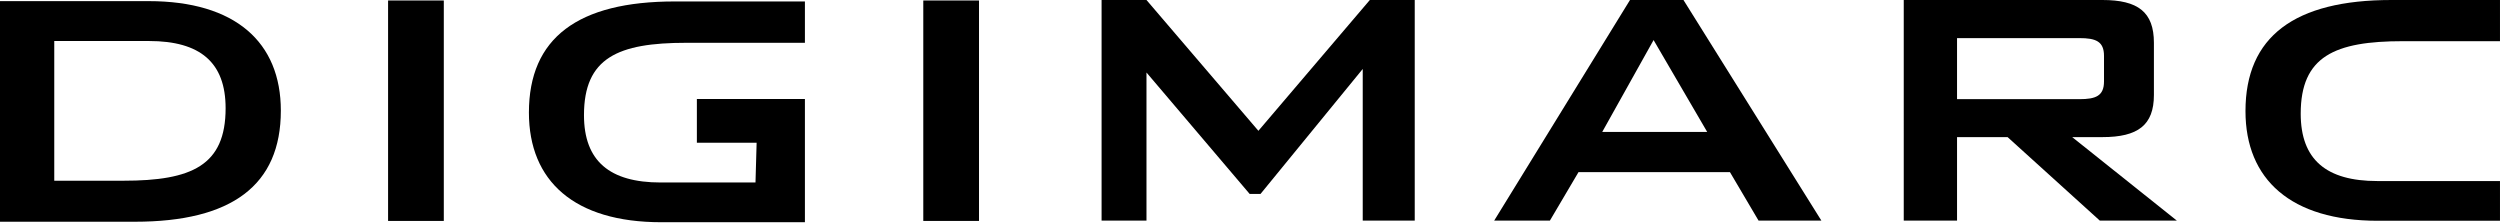 <svg version="1.2" xmlns="http://www.w3.org/2000/svg" viewBox="0 0 1548 138" width="1548" height="138">
	<title>digimarc-icon-svg</title>
	<defs>
		<clipPath clipPathUnits="userSpaceOnUse" id="cp1">
			<path d="m0 0h1547.99v137.59h-1547.99z"/>
		</clipPath>
	</defs>
	<style>
		.s0 { fill: #000000 } 
	</style>
	<path id="Rectangle 3996" class="s0" d="m240.3 0.3h34.5v136.5h-34.5z"/>
	<path id="Rectangle 3997" class="s0" d="m571.7 0.3h34.5v136.5h-34.5z"/>
	<path id="Path 25686" class="s0" d="m848.2 0l-69 81-69.3-81h-27.8v136.6h27.8v-91.7l63.9 75.2h6.7l63.3-77.4v93.9h32.2v-136.6z"/>
	<path id="Path 25687" fill-rule="evenodd" class="s0" d="m1042.4 0l85.4 136.6h-38.9l-17.7-30h-93.8l-17.7 30h-34.5l84.1-136.6zm-50.3 81.7h65l-33.2-56.9z"/>
	<g id="Group 24094">
		<g id="Clip-Path: Group 24093" clip-path="url(#cp1)">
			<g id="Group 24093">
				<path id="Path 25688" fill-rule="evenodd" class="s0" d="m1178.8 0h123c22 0 31.9 7.4 31.9 26.5v32.3c0 18.7-9.9 26.1-31.9 26.1h-18.7l64.8 51.7h-47.7l-57.1-51.7h-31.3v51.7h-33zm33 23.6v37.8h75.8c10.1 0 15.2-2 15.2-11v-15.8c0-9-5.1-11-15.2-11z"/>
				<path id="Path 25689" fill-rule="evenodd" class="s0" d="m0 0.7h92c53.8 0 81.9 25.5 81.9 67.8 0 46.2-30.4 68.8-90.4 68.8h-83.5zm76.5 111.2c42.2 0 63.2-9.4 63.2-44.9 0-28.4-15.8-41.6-47.4-41.6h-58.7v86.5z"/>
				<path id="Path 25690" class="s0" d="m467.8 113h-58.7c-31.6 0-47.5-13.3-47.5-41.7 0-35.5 21-44.8 63.3-44.8h73.5v-25.6h-80.6c-60 0-90.3 22.6-90.3 68.8 0 42.4 28.1 67.9 81.9 67.9h89v-76.3h-66.9v27.1h37z"/>
				<path id="Path 25691" class="s0" d="m1548 112.1h-76c-31.6 0-47.4-13.3-47.4-41.7 0-35.5 21-44.9 63.3-44.9h60.1v-25.5h-67.2c-60.1 0-90.4 22.7-90.4 68.8 0 42.3 28.1 67.9 81.9 67.9h75.7z"/>
			</g>
		</g>
	</g>
</svg>